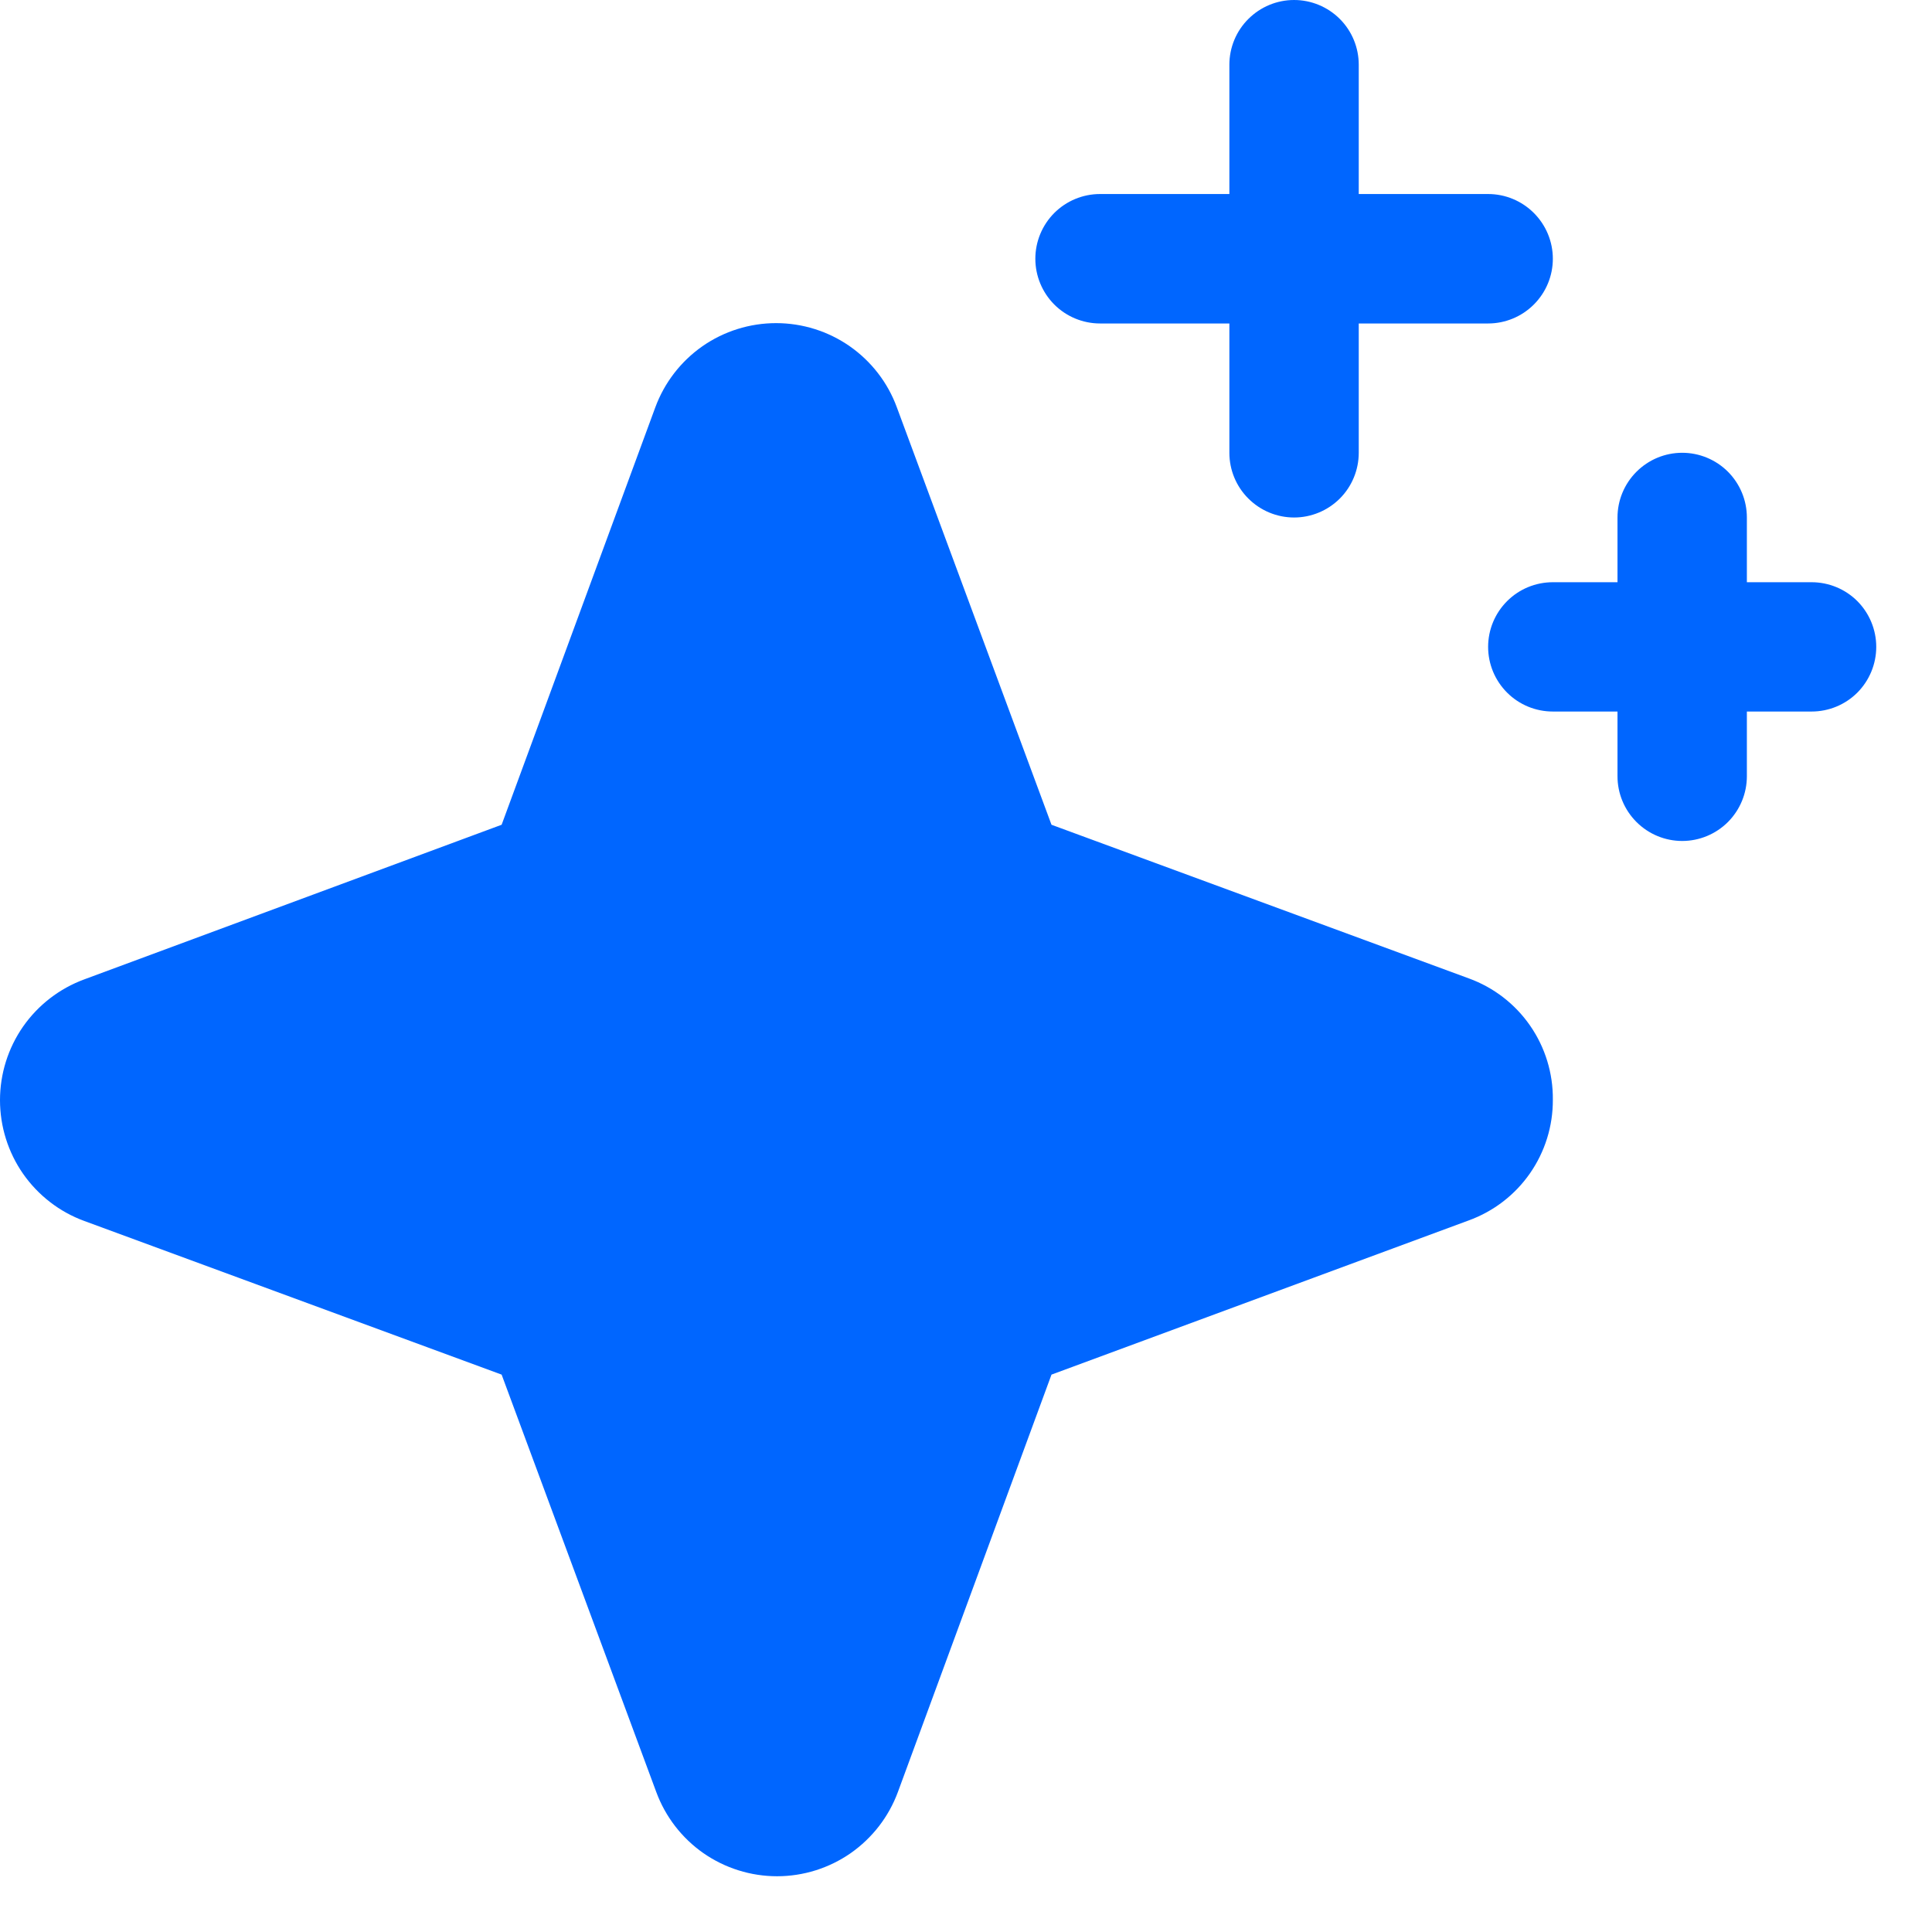 <?xml version="1.0" encoding="utf-8"?>
<svg xmlns="http://www.w3.org/2000/svg" fill="none" height="100%" overflow="visible" preserveAspectRatio="none" style="display: block;" viewBox="0 0 28 28" width="100%">
<path d="M22.505 15.938C22.507 16.32 22.391 16.693 22.172 17.007C21.954 17.32 21.643 17.558 21.284 17.688L15.239 19.922L13.013 25.971C12.881 26.329 12.642 26.638 12.329 26.857C12.016 27.075 11.643 27.192 11.262 27.192C10.88 27.192 10.508 27.075 10.194 26.857C9.881 26.638 9.643 26.329 9.511 25.971L7.27 19.922L1.221 17.695C0.863 17.564 0.554 17.325 0.335 17.012C0.117 16.699 0 16.326 0 15.944C0 15.563 0.117 15.19 0.335 14.877C0.554 14.564 0.863 14.326 1.221 14.194L7.27 11.953L9.497 5.904C9.629 5.546 9.867 5.237 10.18 5.018C10.493 4.8 10.866 4.683 11.248 4.683C11.629 4.683 12.002 4.8 12.315 5.018C12.628 5.237 12.867 5.546 12.998 5.904L15.239 11.953L21.288 14.18C21.648 14.311 21.958 14.55 22.176 14.865C22.394 15.18 22.509 15.555 22.505 15.938ZM15.942 4.688H17.817V6.562C17.817 6.811 17.916 7.05 18.092 7.225C18.268 7.401 18.506 7.5 18.755 7.5C19.003 7.5 19.242 7.401 19.418 7.225C19.593 7.05 19.692 6.811 19.692 6.562V4.688H21.567C21.816 4.688 22.054 4.589 22.23 4.413C22.406 4.237 22.505 3.999 22.505 3.75C22.505 3.501 22.406 3.263 22.23 3.087C22.054 2.911 21.816 2.812 21.567 2.812H19.692V0.938C19.692 0.689 19.593 0.45 19.418 0.275C19.242 0.099 19.003 0 18.755 0C18.506 0 18.268 0.099 18.092 0.275C17.916 0.45 17.817 0.689 17.817 0.938V2.812H15.942C15.694 2.812 15.455 2.911 15.279 3.087C15.104 3.263 15.005 3.501 15.005 3.75C15.005 3.999 15.104 4.237 15.279 4.413C15.455 4.589 15.694 4.688 15.942 4.688ZM26.255 8.438H25.317V7.5C25.317 7.251 25.218 7.013 25.043 6.837C24.867 6.661 24.628 6.562 24.38 6.562C24.131 6.562 23.893 6.661 23.717 6.837C23.541 7.013 23.442 7.251 23.442 7.5V8.438H22.505C22.256 8.438 22.018 8.536 21.842 8.712C21.666 8.888 21.567 9.126 21.567 9.375C21.567 9.624 21.666 9.862 21.842 10.038C22.018 10.214 22.256 10.312 22.505 10.312H23.442V11.25C23.442 11.499 23.541 11.737 23.717 11.913C23.893 12.089 24.131 12.188 24.38 12.188C24.628 12.188 24.867 12.089 25.043 11.913C25.218 11.737 25.317 11.499 25.317 11.25V10.312H26.255C26.503 10.312 26.742 10.214 26.918 10.038C27.093 9.862 27.192 9.624 27.192 9.375C27.192 9.126 27.093 8.888 26.918 8.712C26.742 8.536 26.503 8.438 26.255 8.438Z" fill="#0066FF" id="Vector"/>
</svg>